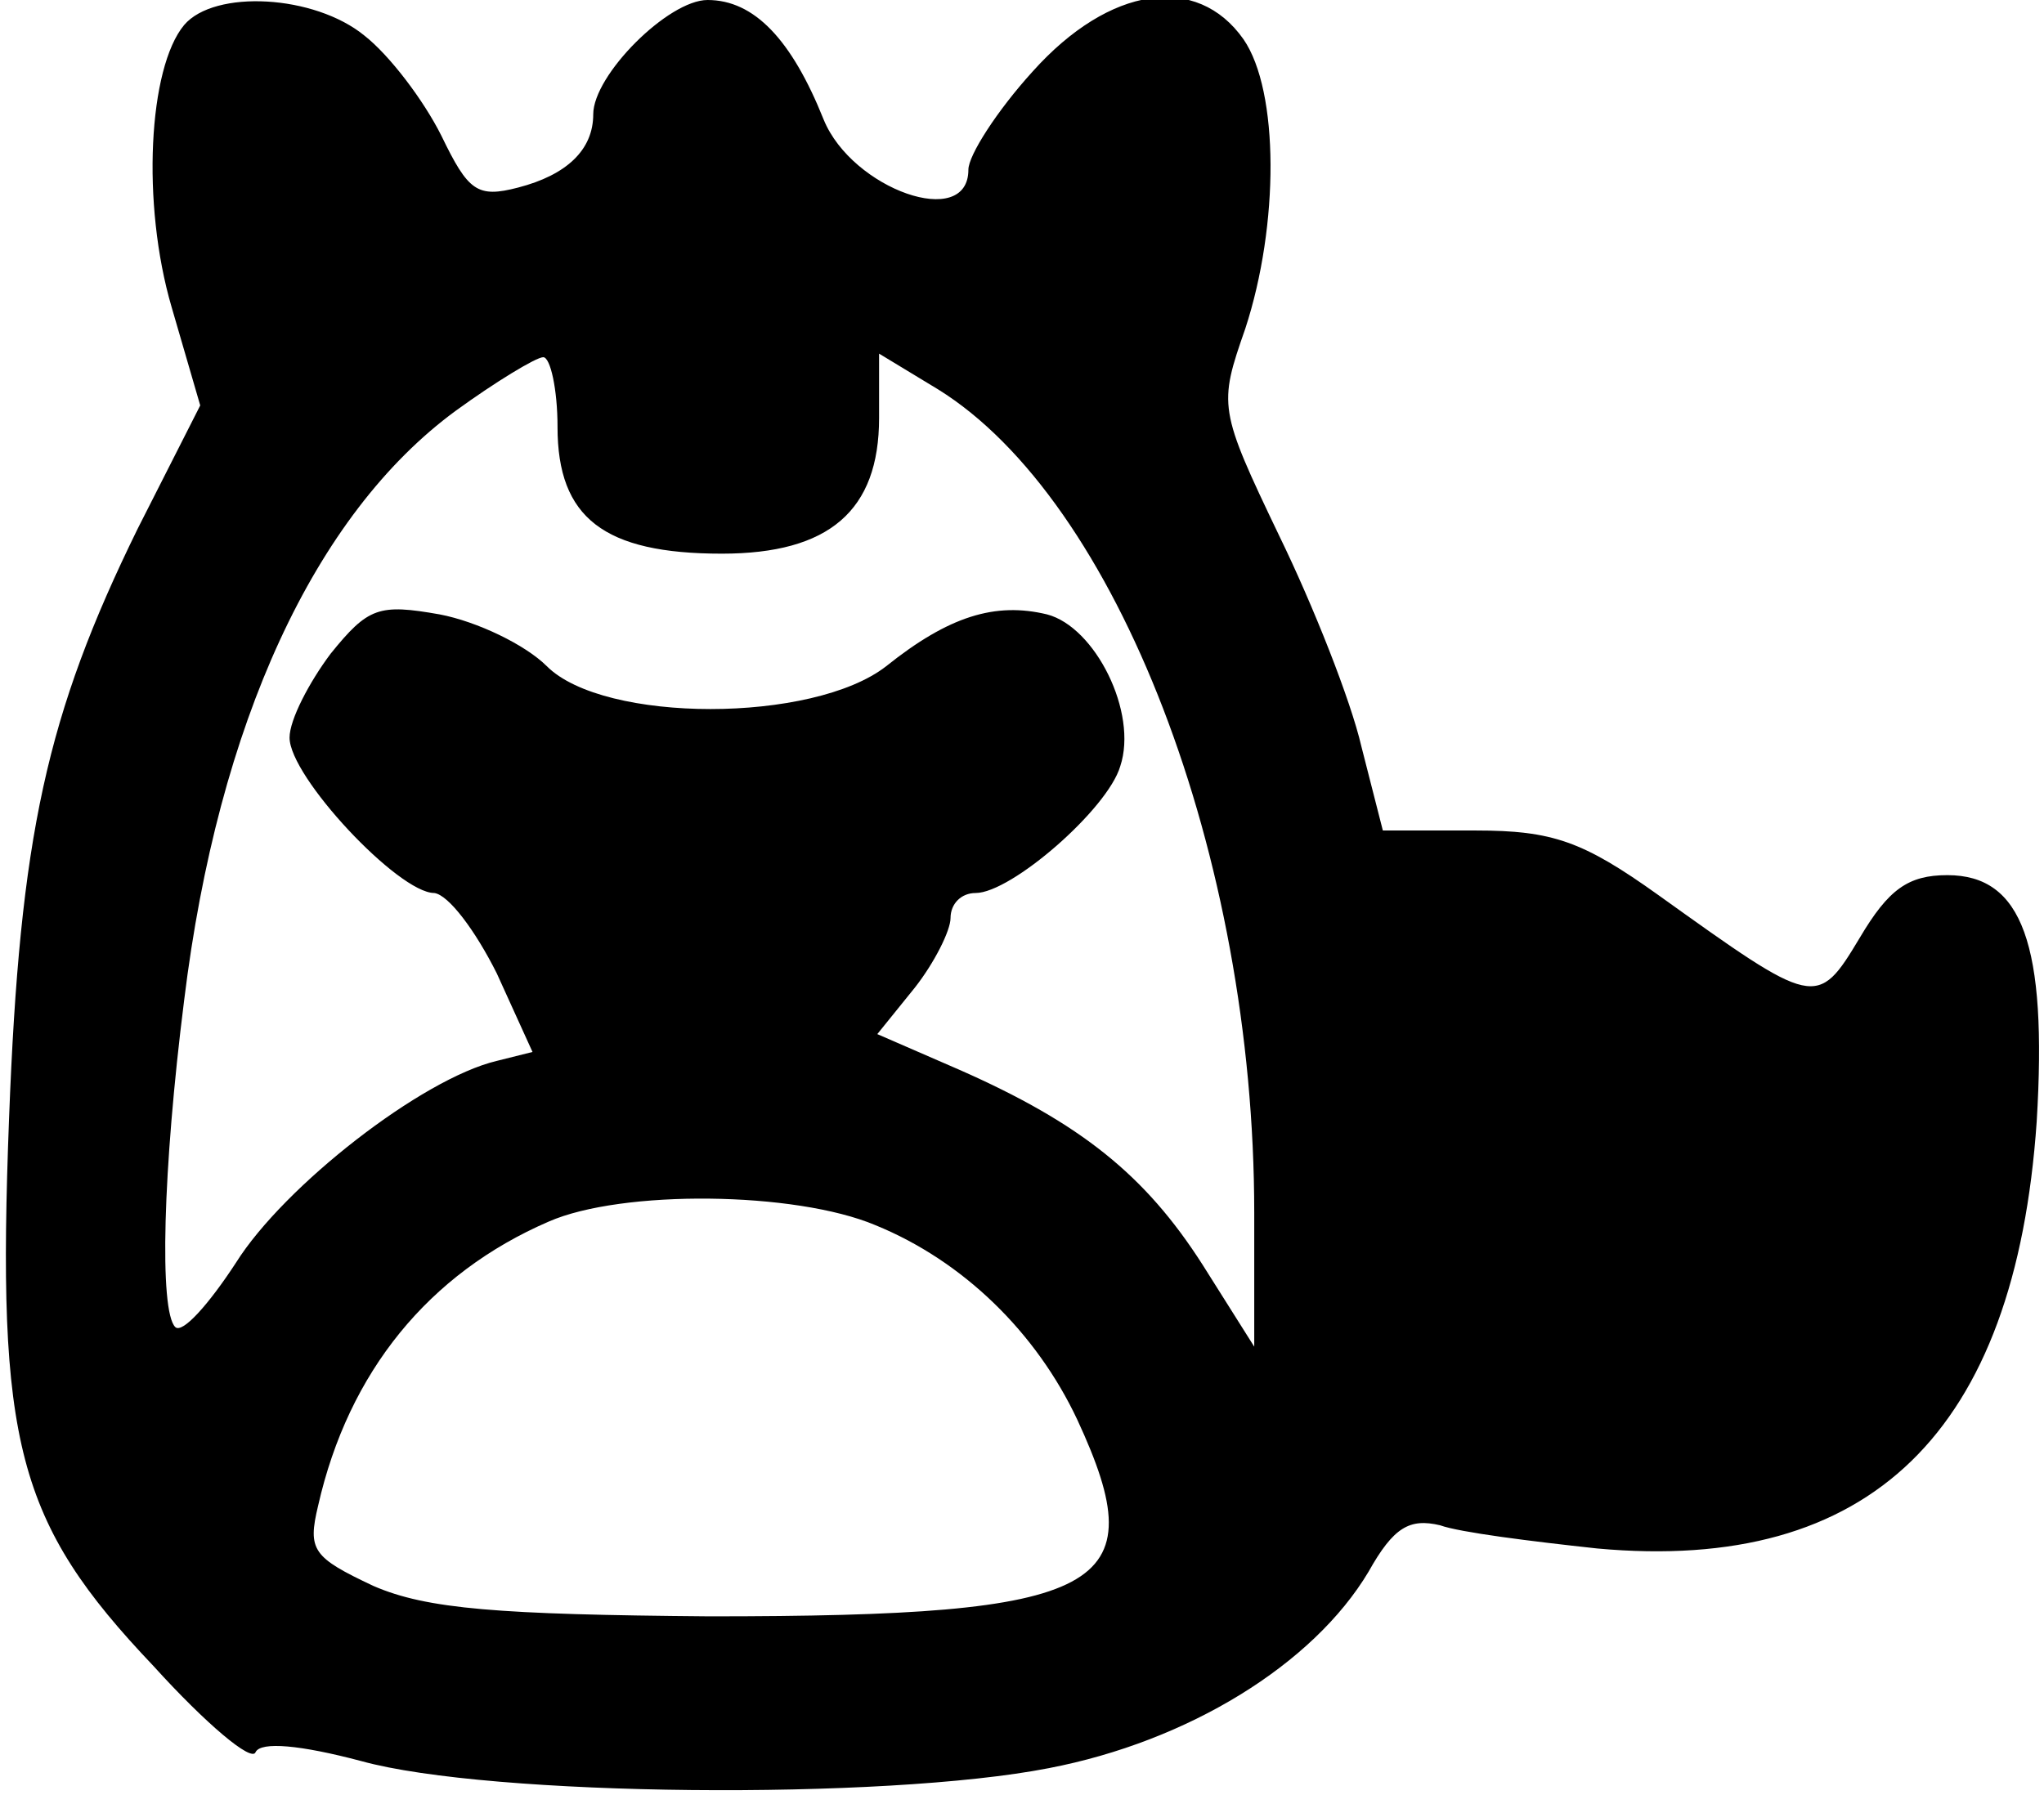 <?xml version="1.0" encoding="UTF-8" standalone="yes"?>
<svg version="1.0" xmlns="http://www.w3.org/2000/svg" width="30.01mm" height="26.491mm" viewBox="0 0 114 101" preserveAspectRatio="xMidYMid meet">
  <g transform="translate(0,101) scale(0.1,-0.1)" fill="#000000" stroke="none">
    <path d="M101 996 c-20 -24 -24 -100 -7 -158 l16 -55 -35 -69 c-51 -104 -66
-172 -72 -330 -7 -182 4 -226 81 -307 29 -32 55 -54 57 -48 3 6 25 4 59 -5 72
-20 293 -22 385 -4 78 15 148 58 179 110 14 25 23 30 40 26 11 -4 51 -9 88
-13 153 -14 234 65 246 239 6 99 -8 138 -50 138 -22 0 -33 -8 -49 -35 -24 -40
-25 -39 -113 24 -42 30 -59 36 -102 36 l-52 0 -12 47 c-6 26 -27 79 -46 118
-34 71 -34 73 -19 116 19 58 19 133 -1 162 -26 37 -75 30 -118 -18 -20 -22
-36 -47 -36 -55 0 -34 -65 -11 -81 28 -18 45 -39 67 -65 67 -22 0 -64 -42 -64
-64 0 -20 -15 -34 -42 -41 -23 -6 -28 -2 -43 29 -10 20 -29 45 -43 56 -28 23
-84 26 -101 6z m209 -225 c0 -51 26 -71 92 -71 60 0 88 24 88 76 l0 36 33 -20
c100 -62 177 -261 177 -461 l0 -75 -29 46 c-32 50 -68 79 -136 109 l-46 20 21
26 c11 14 20 32 20 39 0 8 6 14 14 14 20 0 74 47 81 71 10 30 -14 78 -41 85
-29 7 -55 -1 -90 -29 -41 -32 -158 -32 -190 0 -12 12 -39 25 -60 29 -34 6 -40
4 -61 -22 -12 -16 -23 -37 -23 -47 0 -22 61 -87 81 -87 8 -1 23 -21 35 -45
l20 -44 -20 -5 c-42 -10 -119 -70 -146 -113 -15 -23 -30 -40 -34 -36 -9 9 -7
88 5 183 19 155 73 272 152 330 22 16 45 30 49 30 4 0 8 -18 8 -39z m178 -447
c49 -20 90 -60 113 -109 44 -95 16 -110 -206 -110 -118 1 -158 4 -188 17 -34
16 -37 20 -31 45 17 75 62 130 129 159 41 18 138 17 183 -2z"/>
  </g>
</svg>